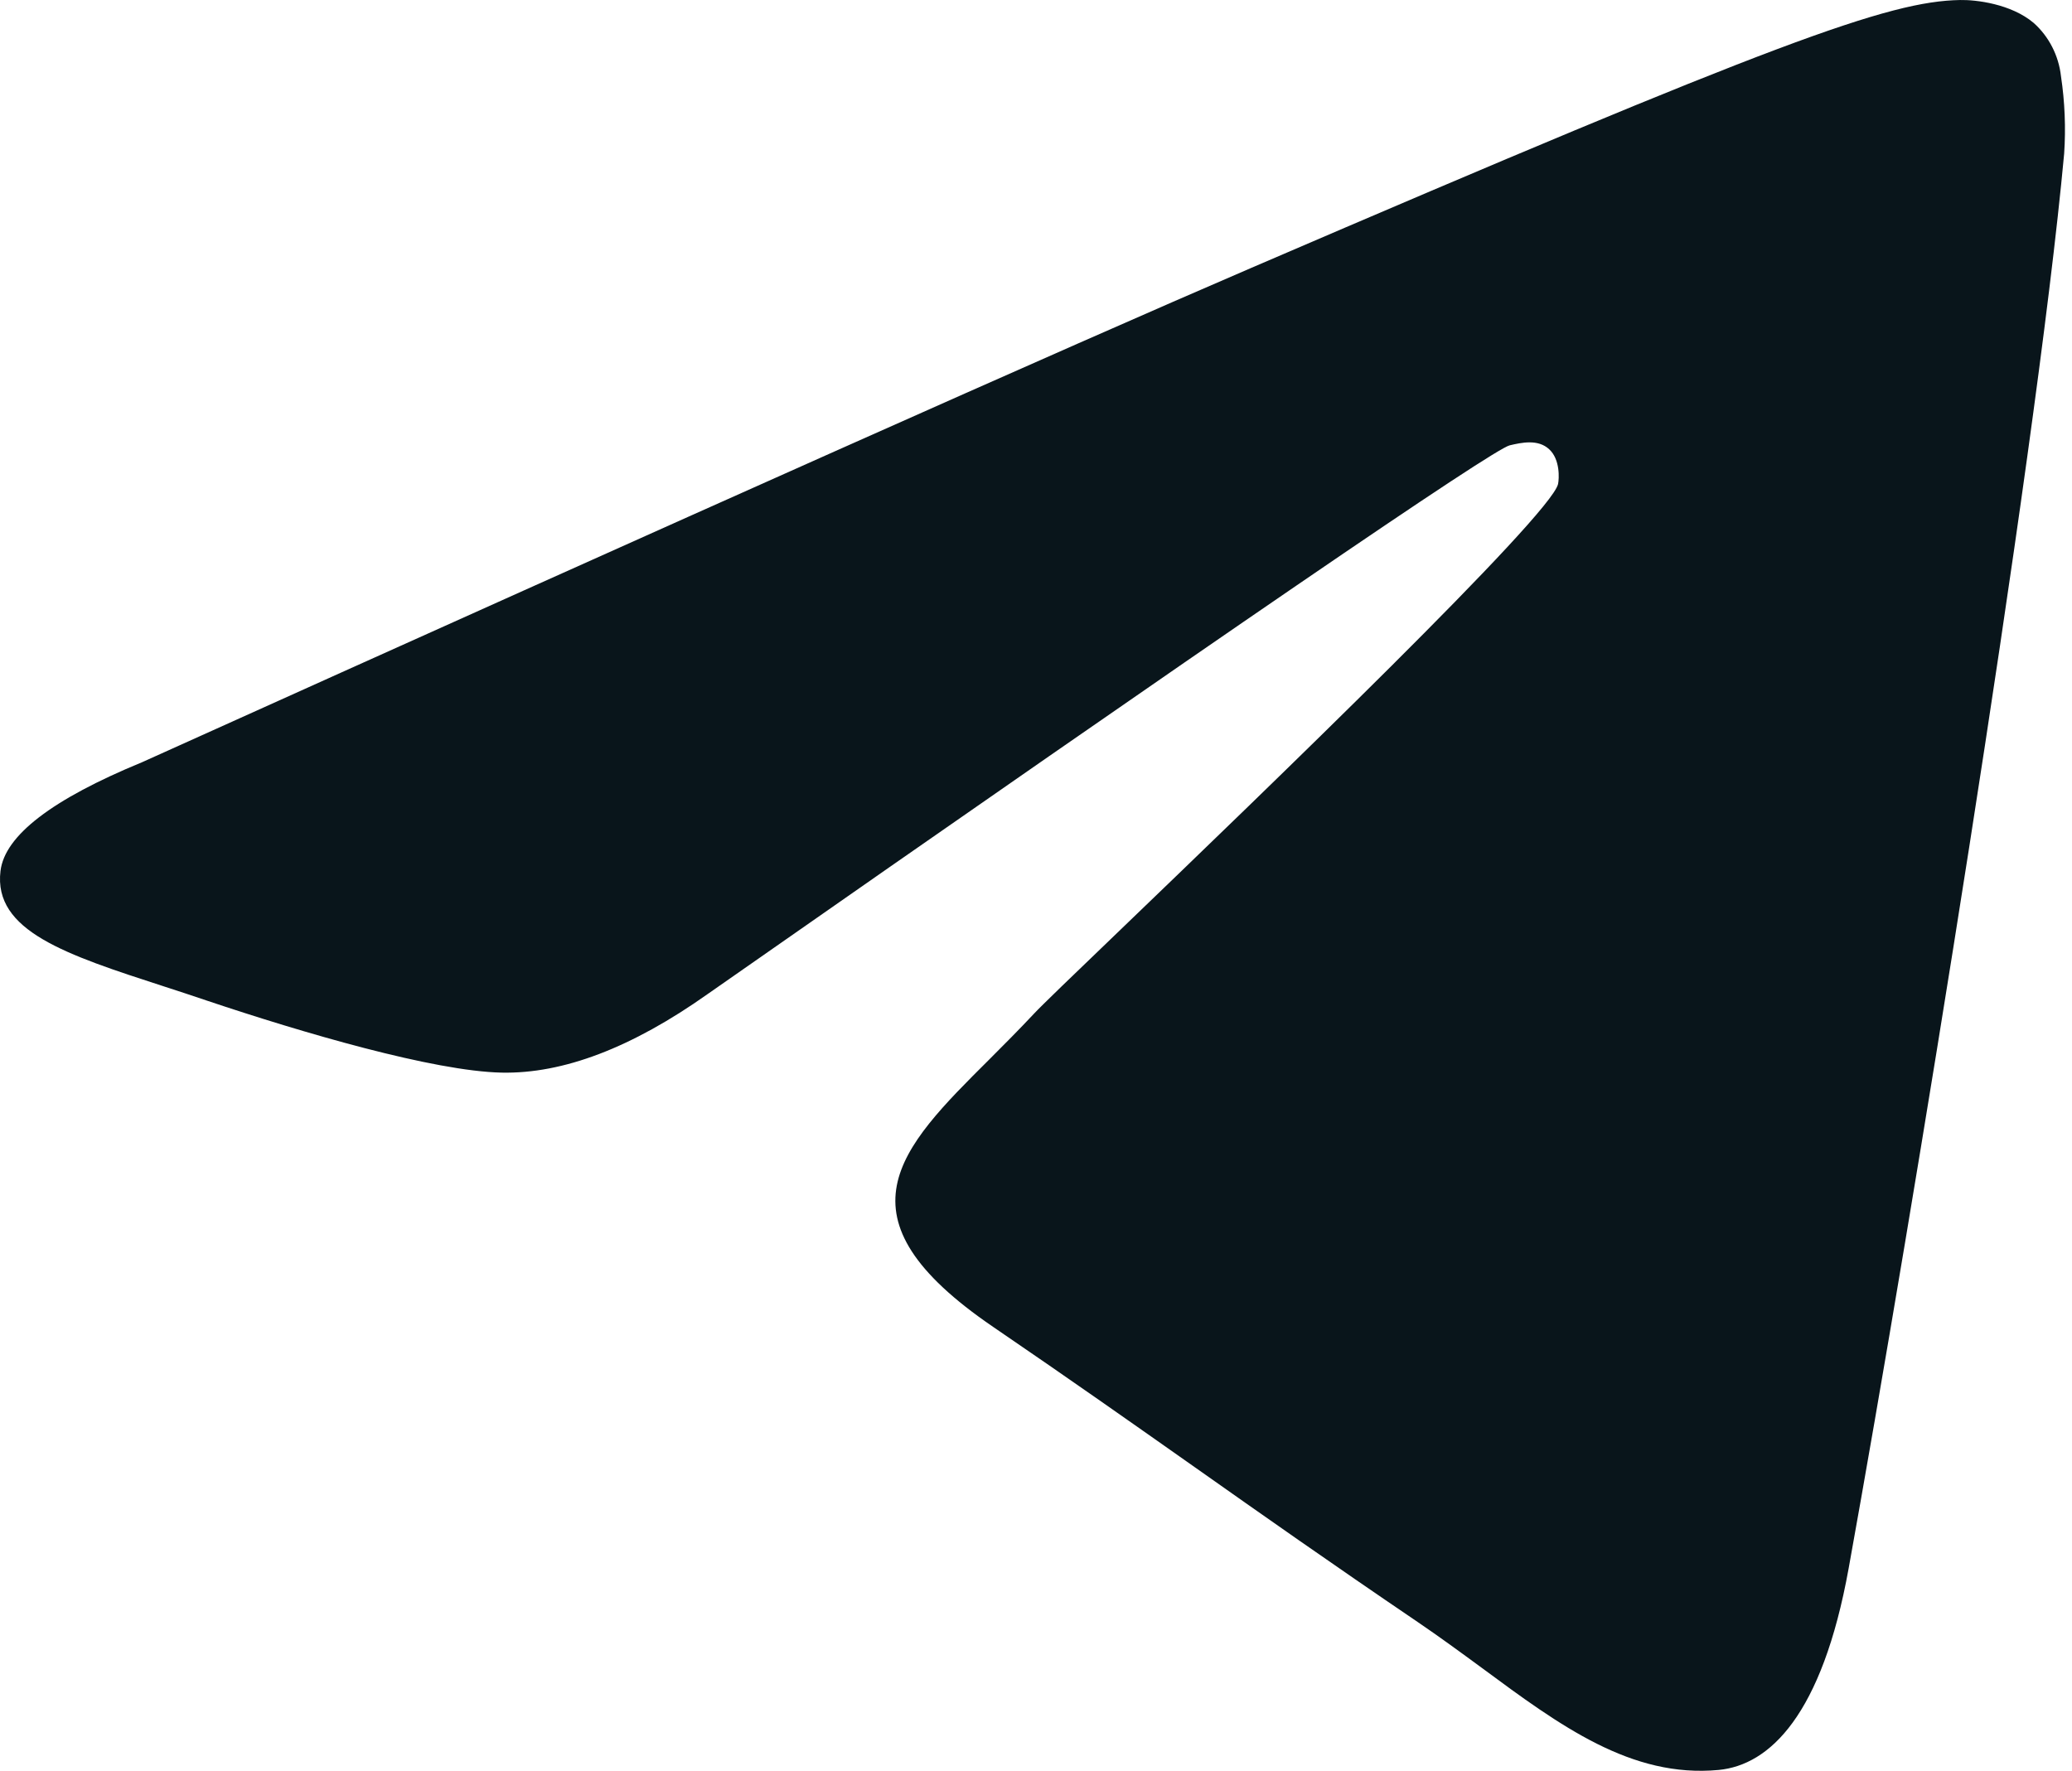 <?xml version="1.0" encoding="UTF-8"?> <svg xmlns="http://www.w3.org/2000/svg" width="117" height="100" viewBox="0 0 117 100" fill="none"> <path fill-rule="evenodd" clip-rule="evenodd" d="M70.631 15.139C60.189 19.63 39.316 28.935 8.018 43.046C2.936 45.139 0.27 47.185 0.028 49.185C-0.383 52.574 3.715 53.907 9.28 55.712C10.04 55.962 10.828 56.212 11.633 56.49C17.118 58.333 24.49 60.49 28.32 60.573C31.8 60.647 35.683 59.166 39.969 56.129C69.208 35.694 84.302 25.371 85.251 25.148C85.921 24.991 86.852 24.787 87.478 25.371C88.105 25.945 88.042 27.037 87.979 27.334C87.568 29.12 71.516 44.574 63.196 52.574C60.601 55.064 58.767 56.833 58.391 57.24C57.55 58.138 56.691 58.999 55.868 59.823C50.768 64.897 46.956 68.712 56.083 74.934C60.467 77.925 63.974 80.397 67.472 82.86C71.293 85.554 75.104 88.239 80.043 91.591C81.296 92.443 82.495 93.322 83.667 94.183C88.114 97.47 92.113 100.415 97.052 99.952C99.915 99.674 102.885 96.887 104.389 88.563C107.941 68.879 114.937 26.25 116.557 8.677C116.655 7.218 116.595 5.752 116.378 4.306C116.248 3.139 115.698 2.065 114.839 1.297C113.559 0.214 111.573 -0.018 110.678 0.001C106.643 0.075 100.452 2.306 70.631 15.139Z" fill="#09151B"></path> </svg> 